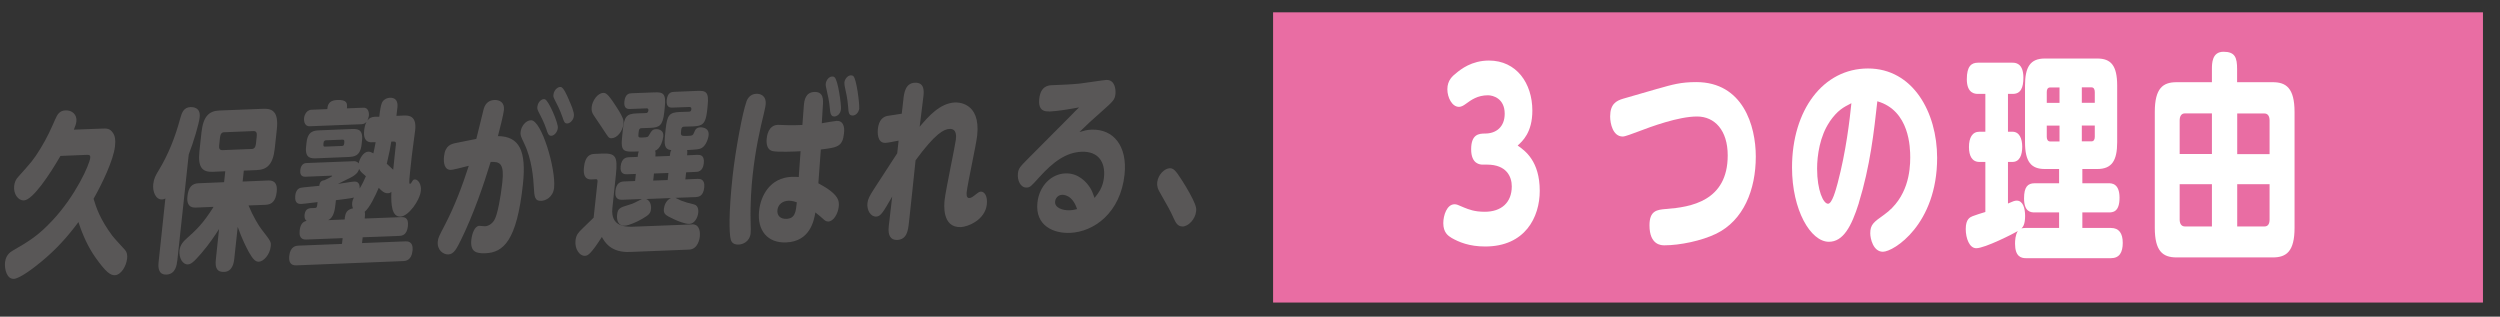 <?xml version="1.0" encoding="UTF-8"?><svg id="_レイヤー_1" xmlns="http://www.w3.org/2000/svg" viewBox="0 0 233.27 29.55"><rect x="0" y="0" width="233.27" height="29.55" fill="#333333" stroke="none"/><defs><style>.cls-1{fill:#595757;}.cls-2{fill:#fff;}.cls-3{fill:#e96da3;}</style></defs><rect class="cls-3" x="118.79" y="1.15" width="112.89" height="27.08"/><path class="cls-1" d="M9.51,12c.44-.02.76-.03,1.04.42.18.27.25.63.18,1.22-.14,1.33-1.25,3.59-2,4.91.26.86.61,1.9,1.73,3.42.17.24,1.05,1.17,1.22,1.37.16.19.22.46.18.79-.08.71-.56,1.52-1.14,1.55-.44.02-.88-.34-1.84-1.69-.66-.95-1.17-2.06-1.56-3.27-.99,1.34-2.07,2.55-3.47,3.7-.69.57-2,1.58-2.57,1.6-.63.02-.88-.88-.81-1.55.04-.36.2-.78.68-1.06,1.56-.91,2.38-1.38,3.76-2.86,2.17-2.32,3.44-5.2,3.51-5.82.03-.29-.14-.29-.33-.28l-2.45.1c-.98,1.7-2.58,4.12-3.41,4.15-.55.02-.98-.61-.91-1.34.04-.36.16-.63.4-.88,1.25-1.4,1.41-1.57,2.05-2.61.63-1.02.98-1.82,1.38-2.73.19-.43.38-.81.95-.84.64-.03,1.09.4,1.03,1.02-.03.25-.09.41-.24.78l2.63-.1Z"/><path class="cls-1" d="M16.53,24.37c-.03.3-.13,1.21-.99,1.25-.8.03-.79-.72-.74-1.18l.63-5.92c-.09.04-.18.09-.32.09-.59.02-.89-.75-.81-1.44.06-.52.23-.83.54-1.33.87-1.44,1.51-3.06,1.96-4.73.16-.58.32-1.09.98-1.12.22,0,.95.01.85.95-.06.59-.56,2.29-1.02,3.47l-1.07,9.95ZM18.26,19.37c-.19,0-.89.04-.77-1.05.09-.87.44-1.19,1.01-1.22l2.41-.1.11-1.02-1.16.05c-.96.04-1.42-.38-1.25-1.93l.19-1.75c.17-1.56.75-2,1.68-2.04l4.1-.16c.92-.04,1.42.37,1.25,1.93l-.19,1.75c-.16,1.52-.72,2-1.68,2.04l-1.21.05-.11,1.02,2.4-.1c.19,0,.9-.04.78,1.05-.09.89-.47,1.19-1.02,1.22l-1.61.06c.39.96.95,1.9,1.23,2.25.87,1.12.89,1.16.84,1.58-.08.75-.66,1.4-1.11,1.42-.32.01-.55-.24-.92-.88-.23-.42-.65-1.23-1.05-2.37l-.32,2.97c-.03.28-.13,1.2-.94,1.23-.64.03-.87-.32-.78-1.16l.3-2.84c-.38.59-.85,1.32-1.66,2.27-.73.85-.98,1.02-1.26,1.03-.47.02-.84-.59-.77-1.31.06-.54.39-.86.68-1.12.8-.72,1.47-1.3,2.5-2.94l-1.69.07ZM23.96,12.68c.03-.31-.07-.45-.29-.45l-2.76.11c-.22,0-.34.16-.38.47l-.08.75c-.04.33.07.45.29.45l2.75-.11c.21,0,.35-.14.39-.47l.08-.75Z"/><path class="cls-1" d="M34.03,20.39l3.41-.13c.21,0,.72-.03.62.84-.09.84-.54.9-.81.91l-3.41.13-.06.54,4.06-.16c.16,0,.75-.03.65.89-.1.92-.68.94-.85.95l-10,.4c-.16,0-.75.03-.65-.89.1-.92.68-.94.85-.95l4.07-.16.06-.54-3.37.13c-.19,0-.73.03-.64-.82.05-.46.2-.84.65-.92-.24-.17-.2-.51-.19-.58.07-.62.48-.62.89-.62.26,0,.27-.04.32-.55-1.15.14-1.47.17-1.52.17-.17,0-.64.03-.56-.76.01-.13.07-.66.52-.75.14-.04,1.55-.16,1.72-.18.06-.41.21-.48.49-.53.1-.04.7-.32.71-.39,0-.03,0-.03-.06-.03l-2.41.1c-.15,0-.57.02-.5-.62.07-.64.48-.66.64-.66l4.39-.17s.27-.01.41.21c.1-.46.44-1.08.91-1.1.16,0,.27.05.47.16.07-.33.15-.69.21-1.04h-.3c-.19.02-.9.05-.77-1.1.02-.18.07-.52.22-.81-.1.12-.23.22-.46.23l-4.83.19c-.61.02-.54-.71-.54-.75,0-.08.12-.77.7-.79l1.47-.06c.03-.31.09-.82.91-.85.93-.04.97.3.92.78l1.53-.06c.58-.02.53.68.52.75-.02.15-.07.3-.14.45.18-.24.37-.34.73-.36h.38c.08-.72.15-1.05.24-1.28s.36-.47.76-.49c.52-.02.66.33.69.54.03.21.01.34-.09,1.15l.69-.03c.46-.02,1.21.02,1.06,1.36-.04.38-.28,2.04-.31,2.36l-.17,1.56c-.12,1.1-.06,1.1,0,1.09.07,0,.13-.1.21-.24.04-.07.1-.17.24-.17.29-.01.63.45.56,1.06-.1.93-1.17,2.38-1.9,2.41-.8.03-.9-1.07-.85-2.32-.07.07-.16.14-.33.14-.35.01-.6-.24-.85-.51-.32.76-.85,1.86-1.31,2.24.03.16.04.21.02.39l-.02.23ZM32.77,12.04c.53-.02,1.13-.04,1.01,1.07l-.04.36c-.12,1.13-.72,1.15-1.25,1.18l-2.92.12c-.52.02-1.13.04-1.01-1.09l.04-.36c.12-1.11.7-1.14,1.25-1.16l2.92-.12ZM31.89,13.62c.21,0,.22-.12.24-.37.02-.18-.06-.23-.18-.22l-1.53.06c-.11,0-.21.06-.23.24-.03.25-.04.36.17.35l1.53-.06ZM32.19,20.24c.06-.52.34-.72.74-.8-.04-.11-.09-.26-.07-.5.02-.23.11-.4.16-.51-.35.1-1.12.17-1.68.25l-.03.3c-.06.54-.14,1.31-.69,1.56l1.54-.06.02-.23ZM33.08,16.35c-.27.19-.29.19-1.55.81.21-.02,1.29-.21,1.53-.22.53-.02.5.49.5.65.28-.47.47-.87.58-1.15-.47-.39-.54-.49-.63-.68-.06.23-.2.43-.44.59ZM36.94,13.57c.04-.38-.04-.37-.43-.36-.08.54-.18,1.04-.42,2.07.42.39.46.42.6.56.02-.31.21-1.92.24-2.28Z"/><path class="cls-1" d="M44.44,12.98c.1-.38.67-2.75.7-2.84.18-.58.56-.79.99-.81.5-.02.96.24.89.93-.05.46-.41,1.88-.56,2.44,2,.02,2.67,1.36,2.33,4.51-.57,5.28-1.83,6.36-3.51,6.42-.86.03-1.42-.14-1.3-1.27.06-.52.29-1.27.74-1.29.08,0,.45.05.53.04.31-.01.65-.21.87-.57.31-.49.61-2.23.75-3.51.19-1.74-.2-1.97-1.09-1.92-.67,2.2-1.62,4.94-2.77,7.28-.41.82-.66,1.33-1.18,1.35-.47.02-1.07-.41-.98-1.22.04-.34.1-.46.64-1.49.91-1.75,1.63-3.62,2.25-5.56-.88.23-1.48.37-1.66.38-.62.02-.71-.67-.65-1.25.11-1.05.67-1.17,1.17-1.27l1.84-.37ZM51.7,17.52c-.09.89-.81,1.21-1.19,1.22-.64.03-.65-.43-.7-1.28-.04-.77-.17-2.56-.89-4.06-.36-.74-.37-.8-.34-1.1.05-.49.45-1.06.96-1.08.99-.04,2.35,4.59,2.16,6.3ZM52.05,11.94c-.04.41-.35.72-.61.73-.27.01-.36-.28-.46-.62-.2-.61-.55-1.27-.74-1.64-.12-.24-.11-.35-.1-.44.05-.51.47-.79.7-.71.35.1,1.26,2.22,1.21,2.68ZM53.09,9.34c.17.37.5,1.11.46,1.47-.04.39-.34.7-.62.71-.25.01-.31-.17-.45-.6-.21-.63-.53-1.24-.74-1.65-.12-.22-.11-.34-.1-.42.05-.51.47-.79.71-.73.23.07.5.65.75,1.23Z"/><path class="cls-1" d="M64.55,20.93c.84-.03.77.93.75,1.13-.01.11-.13,1.2-1.01,1.23l-5.53.22c-1.78.07-2.35-.95-2.6-1.4-1.08,1.68-1.33,1.75-1.59,1.76-.5.02-.96-.66-.87-1.43.05-.51.27-.75.61-1.08.18-.17.93-.9,1.08-1.05l.36-3.33c.01-.13.02-.26-.13-.26l-.4.02c-.28.01-.86,0-.73-1.15.11-1.07.6-1.22.99-1.23l.7-.03c1.25-.05,1.47.24,1.29,1.96l-.33,3.11c-.2,1.84,1.36,1.77,2.01,1.75l5.42-.21ZM57.45,9.87c.15.22.52.81.64,1.12.07.16.11.34.08.58-.07.69-.59,1.31-1.1,1.33-.3.01-.32-.13-.91-1.01-.05-.06-.64-.94-.76-1.13-.16-.24-.23-.43-.19-.79.06-.54.52-1.28,1.08-1.3.19,0,.38-.02,1.15,1.19ZM65.08,14.45c.18,0,.68-.03.59.78-.08.79-.58.81-.76.81l-.89.04-.07.66,1.14-.05c.21,0,.71-.01.62.82-.09.82-.55.87-.81.88l-1.88.07c.09.05.46.23.54.26.49.18.64.22,1.19.35.47.11.41.69.4.78-.05.51-.38,1.03-.82,1.04-.4.02-1.12-.28-1.44-.43-.83-.39-1-.5-.94-1.01.04-.33.23-.79.66-.97l-2.32.09c.35.13.5.55.45.94-.04.39-.19.55-.8.9-.46.28-1.29.64-1.65.65-.63.03-.76-.54-.71-1.02.06-.61.29-.68,1.05-.91.46-.13.64-.24,1.13-.49.06-.04.1-.05.15-.07l-1.85.07c-.19,0-.73.03-.64-.81.08-.79.51-.89.82-.9l1.02-.04.07-.66-.82.03c-.17,0-.68.03-.6-.74.09-.8.57-.84.77-.85l.82-.03c.03-.28.04-.36.1-.51-1.46.06-1.71.07-1.54-1.47l.05-.49c.14-1.3.33-1.55,1.3-1.59l.86-.03c.19,0,.22-.17.23-.25,0-.05.02-.2-.19-.19l-1.54.06c-.18,0-.59,0-.51-.71.08-.7.44-.75.67-.76l2.11-.08c.8-.03,1.13.05.99,1.36l-.05.49c-.14,1.28-.47,1.42-1.29,1.46l-.85.03c-.15,0-.22.12-.24.29l-.03.25c-.04.34.04.34.38.33.51-.02.51-.04.64-.27.19-.33.28-.5.63-.51.27-.01.74.12.67.69-.03.26-.23,1.15-.77,1.32.06.16.06.21.03.54l1.35-.05c.04-.34.04-.36.14-.54-.68-.07-.67-.58-.58-1.48l.05-.49c.14-1.28.33-1.55,1.3-1.59l.87-.03c.21,0,.22-.16.23-.25.02-.16-.1-.19-.19-.19l-1.59.06c-.17,0-.59.02-.52-.71.08-.7.44-.75.67-.76l2.16-.09c.8-.03,1.13.05.99,1.36l-.05.49c-.14,1.28-.47,1.42-1.29,1.46l-.89.03c-.15,0-.22.12-.24.29l-.02.23c-.04.36.11.35.59.34.47-.02.52-.02.65-.35.1-.28.24-.43.54-.45.33-.01.87.11.8.74,0,.03-.15,1.08-.84,1.27-.24.07-1,.1-1.17.11.03.1.03.24,0,.49l.89-.04ZM62.37,16.14l-1.35.05-.07.66,1.35-.05.07-.66Z"/><path class="cls-1" d="M69.63,9.52c.07-.2.29-.75.95-.77.29-.01.95.11.86,1.01-.01.13-.05.33-.14.72-.39,1.6-.82,3.49-1.08,5.95-.09.85-.23,2.44-.18,4.32.02.6.02.82,0,1.01-.09.84-.78,1.04-1.1,1.06-.64.03-.75-.36-.79-.64-.08-.45-.19-2.07.21-5.75.26-2.39.93-5.98,1.28-6.91ZM76.36,17.1c1.93,1.03,1.96,1.65,1.9,2.19-.07.64-.47,1.36-.97,1.38-.22,0-.33-.1-.47-.23-.11-.11-.49-.42-.74-.62-.13.74-.47,2.71-2.73,2.8-1.71.07-2.72-1.1-2.52-2.95.15-1.41,1.01-3.09,3.06-3.17.32-.01.52.01.64.02l.17-2.41c-.5.04-2.15.09-2.61-.01-.47-.11-.61-.6-.55-1.17.02-.2.13-1.25,1.04-1.28.15,0,.81.02.94.03.55.01.94,0,1.35-.02l.13-1.74c.04-.61.18-1.31.99-1.34.87-.03.83.75.79,1.27l-.1,1.65c.22-.04,1.19-.21,1.39-.22.81-.03.71.97.68,1.18-.13,1.23-.62,1.3-2.16,1.49l-.23,3.14ZM73.56,18.73c-.51.02-.96.32-1.02.87-.05.51.26.84.84.82.81-.03.88-.65.97-1.54-.39-.16-.7-.15-.79-.15ZM78.47,10.18c-.05.51-.42.69-.62.69-.36.01-.39-.41-.42-.78-.06-.67-.18-1.17-.33-1.85-.03-.13-.07-.29-.05-.44.03-.28.27-.65.59-.66.08,0,.17.01.22.06.34.25.65,2.64.61,2.98ZM80.18,10.09c-.05.43-.34.68-.61.69-.38.01-.4-.31-.43-.8-.06-.76-.19-1.35-.31-1.88-.02-.11-.05-.28-.04-.41.03-.3.29-.65.6-.66.06,0,.16.01.23.07.31.25.59,2.64.55,2.98Z"/><path class="cls-1" d="M83.85,13.12c-.52.1-.98.2-1.23.21-.81.03-.73-1.06-.71-1.29.09-.84.49-1.16.92-1.23.21-.04,1.13-.16,1.31-.2l.15-1.3c.06-.61.18-1.56,1.08-1.59.93-.04.84.85.79,1.29-.05.44-.31,2.43-.35,2.82.8-.95,1.9-2.21,3.3-2.27.16,0,2.41-.1,2.07,3.08-.09.84-.9,4.52-.98,5.28-.01.13-.06.57.24.56.19,0,.37-.15.62-.35.2-.15.3-.24.46-.25.35-.01.64.43.56,1.19-.16,1.46-1.77,2.09-2.42,2.12-1.79.07-1.56-2.14-1.52-2.52.09-.88,1-5.15,1.05-5.64.03-.28.11-1.03-.58-1-.52.02-1.31.38-3.18,2.93-.1.92-.52,5-.62,5.82-.08.72-.18,1.57-1.1,1.61-.62.02-.88-.44-.78-1.29l.32-2.76c-.86,1.49-1.07,1.85-1.49,1.87-.52.02-.89-.59-.82-1.26.04-.36.18-.63.57-1.25.35-.54,1.89-2.92,2.21-3.4l.13-1.2Z"/><path class="cls-1" d="M97.85,10.39c-.25.01-1.01.04-.88-1.17.13-1.23.9-1.26,1.19-1.27.86-.03,1.9-.08,2.58-.15.59-.07,2.23-.33,2.49-.34.81-.03.89.9.85,1.31-.06.54-.19.66-1.35,1.69-.92.8-1.27,1.14-2.01,1.86.46-.13.7-.21,1.13-.22,2.04-.08,3.36,1.52,3.08,4.19-.38,3.56-2.84,5.35-5.1,5.44-1.48.06-3.26-.64-3.03-2.82.17-1.59,1.31-2.68,2.6-2.73,1.21-.05,1.98.8,2.33,1.36.15.26.23.43.4.93.39-.49.78-.99.88-1.91.15-1.44-.53-2.46-2.09-2.4-1.45.06-2.65.94-3.95,2.38-.77.85-.85.95-1.18.96-.57.02-.88-.67-.81-1.31.05-.49.2-.63.97-1.41.62-.63,3.35-3.37,3.91-3.93.27-.29.79-.8.83-.83-.95.17-1.95.35-2.83.39ZM99.08,18.18c-.39.02-.61.35-.63.63-.06.56.68.84,1.37.81.28-.01.5-.07.68-.11-.44-1.37-1.31-1.34-1.42-1.33Z"/><path class="cls-1" d="M110.34,21.13c-.46.02-.66-.4-.81-.73-.36-.79-.46-.96-1.36-2.54-.1-.18-.23-.43-.19-.86.08-.7.68-1.28,1.15-1.3.34-.01.53.14,1.14,1.1.51.78,1.05,1.77,1.22,2.22.09.26.15.4.12.68-.08.77-.72,1.42-1.28,1.44Z"/><path class="cls-2" d="M138.35,15.36c-.21,0-1.08-.02-1.08-1.43s.73-1.47,1.3-1.47c1.04,0,1.83-.62,1.83-1.85,0-1.41-1.07-1.72-1.56-1.72-.98,0-1.57.44-2.08.81-.14.1-.37.27-.63.27-.64,0-1.08-.87-1.08-1.64,0-.85.5-1.25.84-1.52.4-.33,1.42-1.16,3.04-1.16,2.57,0,4.05,2.12,4.05,4.67,0,2.05-.93,2.86-1.37,3.26.69.48,2.06,1.45,2.06,4.23,0,2.45-1.36,5.19-5.09,5.19-1.51,0-2.46-.42-3.12-.79-.35-.21-.79-.52-.79-1.39,0-.73.34-1.76,1.05-1.76.2,0,.27.04.9.31.43.17.95.39,1.92.39,1.54,0,2.52-.85,2.52-2.37,0-.91-.49-2.03-2.31-2.03h-.41Z"/><path class="cls-2" d="M154.68,8.28c1.37-.39,2.15-.62,3.59-.62,4.35,0,5.56,4.05,5.56,6.95,0,3.11-1.15,5.96-3.7,7.2-1.36.66-3.39,1.08-4.83,1.08-.26,0-1.39,0-1.39-1.87,0-1.39.73-1.45,1.54-1.52,2.31-.17,5.76-.73,5.76-5,0-2.35-1.22-3.63-2.86-3.63-1.73,0-4.25.93-5.56,1.43-.46.17-1.15.44-1.37.44-.93,0-1.18-1.22-1.18-1.87,0-1.16.57-1.47,1.21-1.66l3.22-.93Z"/><path class="cls-2" d="M173.45,18.93c-.7,2.24-1.48,3.63-2.8,3.63-1.71,0-3.44-2.97-3.44-6.93,0-5.36,2.9-9.24,7.09-9.24s6.45,4.09,6.45,8.34c0,6.21-4.05,8.76-5.06,8.76-.9,0-1.18-1.22-1.18-1.72,0-.81.31-1.04,1.3-1.74,2.21-1.58,2.43-4.05,2.43-5.33,0-.91-.05-4.38-3.07-5.25-.31,2.82-.67,6.06-1.73,9.49ZM170.73,11.35c-.93,1.35-1.18,3.18-1.18,4.38,0,2.03.58,3.28,1.02,3.28.38,0,.72-1.27.9-1.93.79-2.99,1.12-5.89,1.28-7.45-.76.39-1.27.64-2.03,1.72Z"/><path class="cls-2" d="M192.13,21.27v-1.45h-2.29c-.34,0-.98-.04-.98-1.31,0-1.06.34-1.41.98-1.41h2.29v-1.33h-1.33c-1.27,0-1.85-.66-1.85-2.51v-5.27c0-1.74.49-2.53,1.85-2.53h4.89c1.27,0,1.86.64,1.86,2.53v5.27c0,1.72-.49,2.51-1.86,2.51h-1.39v1.33h2.46c.26,0,1.01,0,1.01,1.35s-.64,1.37-1.01,1.37h-2.46v1.45h2.67c.75,0,1.1.5,1.1,1.39s-.31,1.43-1.1,1.43h-7.94c-.44,0-1.01-.15-1.01-1.35,0-.31.03-.83.26-1.18-.38.23-3.07,1.6-3.88,1.6-.64,0-.98-.93-.98-1.79,0-.95.41-1.1.64-1.2.18-.08.86-.29,1.19-.39v-4.67h-.55c-.7,0-.98-.58-.98-1.39,0-.87.31-1.43.98-1.43h.55v-3.53h-.69c-.23,0-1.04,0-1.04-1.37,0-1.22.43-1.54,1.04-1.54h3.22c.23,0,1.02,0,1.02,1.39,0,.93-.24,1.52-.98,1.52h-.46v3.53h.41c.66,0,.92.64.92,1.41s-.24,1.41-.92,1.41h-.41v3.88c.47-.21.63-.27.82-.27.58,0,.78.71.78,1.43,0,.83-.23,1.06-.34,1.16.12-.02.2-.04.38-.04h3.1ZM192.17,9.59v-1.43h-.87c-.28,0-.32.25-.32.44v1h1.19ZM192.17,11.72h-1.19v1.06c0,.25.11.42.32.42h.87v-1.47ZM194.25,9.59h1.21v-1c0-.25-.09-.44-.31-.44h-.9v1.43ZM194.25,11.72v1.47h.9c.2,0,.31-.15.31-.42v-1.06h-1.21Z"/><path class="cls-2" d="M206.39,6.45c0-.52,0-1.62,1.08-1.62s1.27.54,1.27,1.62v1.22h3.33c1.22,0,2.03.52,2.03,2.78v10.81c0,2.2-.76,2.76-2.03,2.76h-8.98c-1.3,0-2.03-.6-2.03-2.76v-10.81c0-2.22.76-2.78,2.03-2.78h3.3v-1.22ZM206.39,10.58h-2.52c-.35,0-.49.29-.49.66v3.13h3.01v-3.8ZM206.39,21.13v-3.94h-3.01v3.3c0,.39.17.64.49.64h2.52ZM208.75,10.58v3.8h3.02v-3.13c0-.46-.2-.66-.47-.66h-2.55ZM208.75,21.13h2.55c.31,0,.47-.23.47-.64v-3.3h-3.02v3.94Z"/></svg>